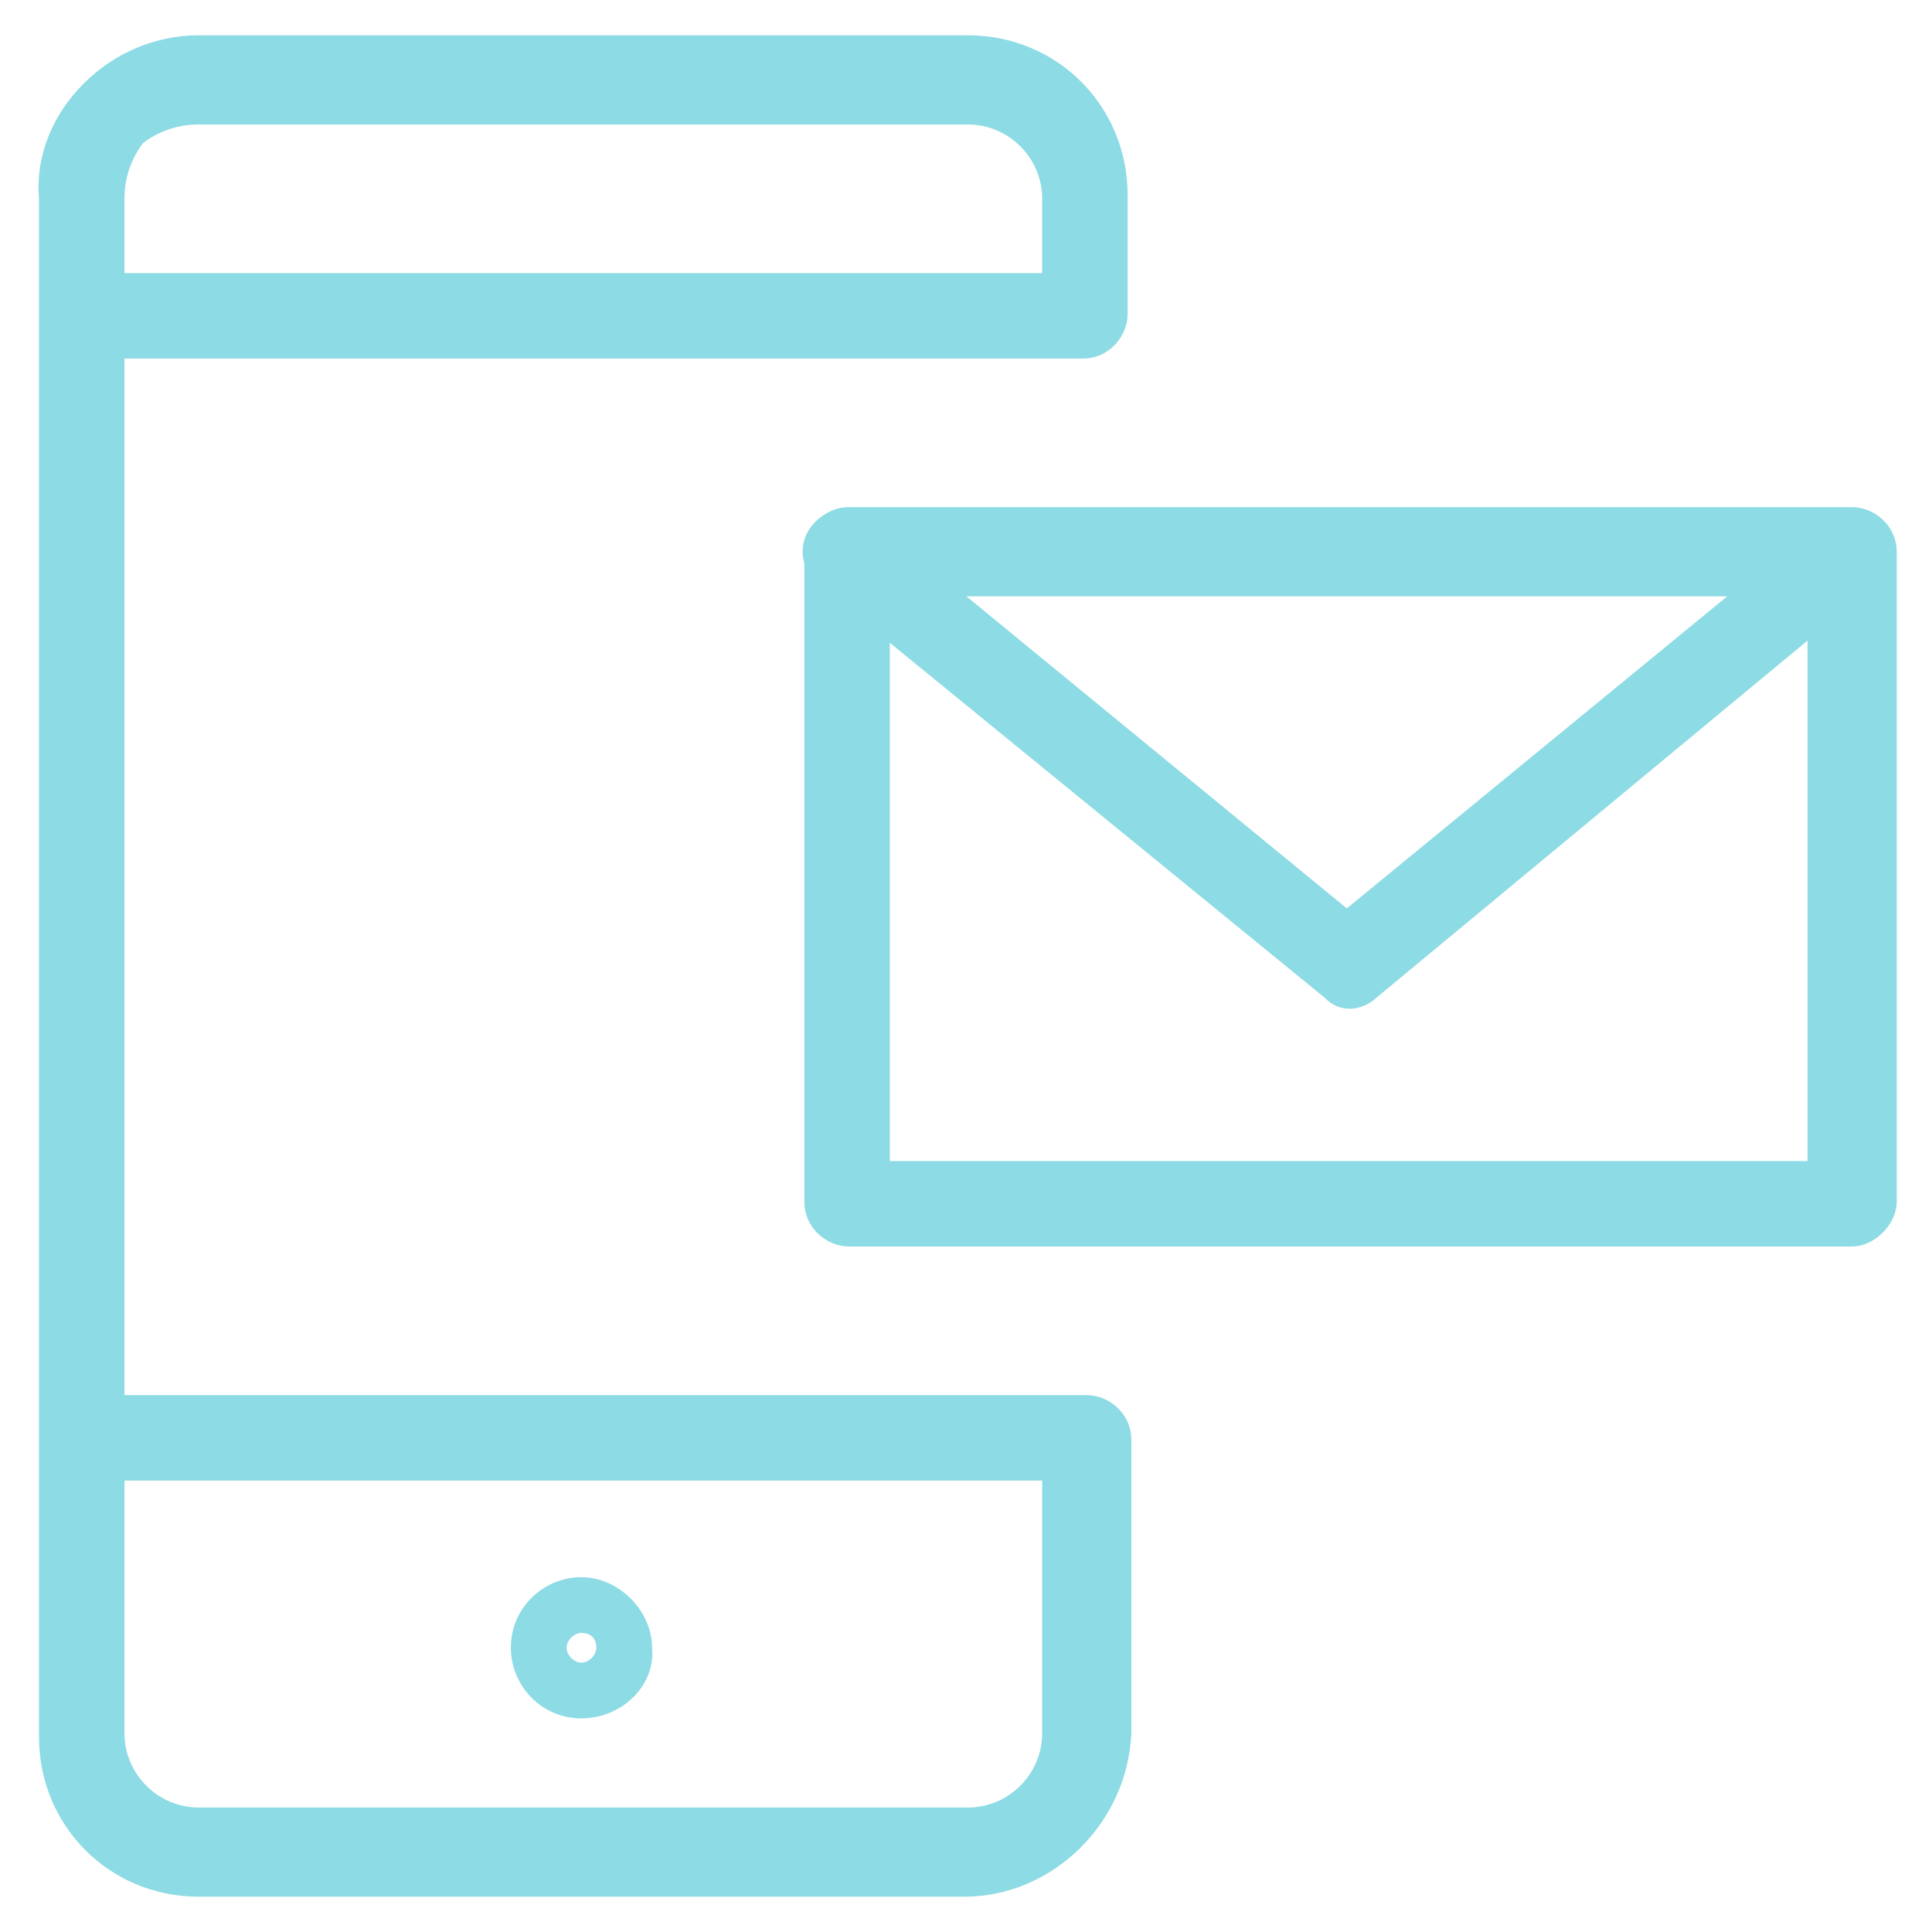 <?xml version="1.0" encoding="utf-8"?>
<!-- Generator: Adobe Illustrator 24.3.0, SVG Export Plug-In . SVG Version: 6.00 Build 0)  -->
<svg version="1.2" baseProfile="tiny" id="Ebene_1" xmlns="http://www.w3.org/2000/svg" xmlns:xlink="http://www.w3.org/1999/xlink"
	 x="0px" y="0px" viewBox="0 0 52 52" overflow="visible" xml:space="preserve">
<g id="Gruppe_61" transform="translate(1.25 1.25)">
	<g id="Pfad_45">
		<path fill="#8DDBE4" d="M24.7,49.8H4.1c-2.4,0-4.3-1.9-4.3-4.3V4.1C-0.3,2.9,0.2,1.8,1,1c0.8-0.8,1.9-1.3,3.1-1.3h20.7
			c2.4,0,4.3,1.9,4.3,4.3v3.2c0,0.6-0.5,1.2-1.2,1.2H2.1v27.9h25.9c0.6,0,1.2,0.5,1.2,1.2l0,0c0,0,0,0,0,0v7.9
			C29.1,47.8,27.1,49.8,24.7,49.8z M2.1,38.6v6.8c0,1.1,0.9,2,2,2h20.7c1.1,0,2-0.9,2-2v-6.8H2.1z M2.1,6.1h24.7v-2c0-1.1-0.9-2-2-2
			H4.1C3.5,2.1,3,2.3,2.6,2.6C2.3,3,2.1,3.5,2.1,4.1V6.1z"/>
	</g>
	<g id="Rechteck_22">
		<path fill="#8DDBE4" d="M48.6,32.3h-27c-0.6,0-1.2-0.5-1.2-1.2V13.6c0-0.6,0.5-1.2,1.2-1.2h27c0.6,0,1.2,0.5,1.2,1.2v17.5
			C49.8,31.7,49.2,32.3,48.6,32.3z M22.7,30h24.7V14.8H22.7V30z"/>
	</g>
	<g id="Pfad_46">
		<path fill="#8DDBE4" d="M35.1,25.9c-0.3,0-0.5-0.1-0.7-0.3L20.8,14.5c-0.5-0.4-0.6-1.1-0.2-1.6c0.4-0.5,1.1-0.6,1.6-0.2l12.8,10.5
			l12.8-10.5c0.5-0.4,1.2-0.3,1.6,0.2c0.4,0.5,0.3,1.2-0.2,1.6L35.8,25.6C35.6,25.8,35.3,25.9,35.1,25.9z"/>
	</g>
	<g id="Ellipse_13">
		<path fill="#8DDBE4" d="M14.4,45c-1.1,0-1.9-0.9-1.9-1.9c0-1.1,0.9-1.9,1.9-1.9s1.9,0.9,1.9,1.9C16.4,44.1,15.5,45,14.4,45z
			 M14.4,42.7c-0.2,0-0.4,0.2-0.4,0.4c0,0.2,0.2,0.4,0.4,0.4s0.4-0.2,0.4-0.4C14.8,42.8,14.6,42.7,14.4,42.7z"/>
	</g>
</g>
</svg>
